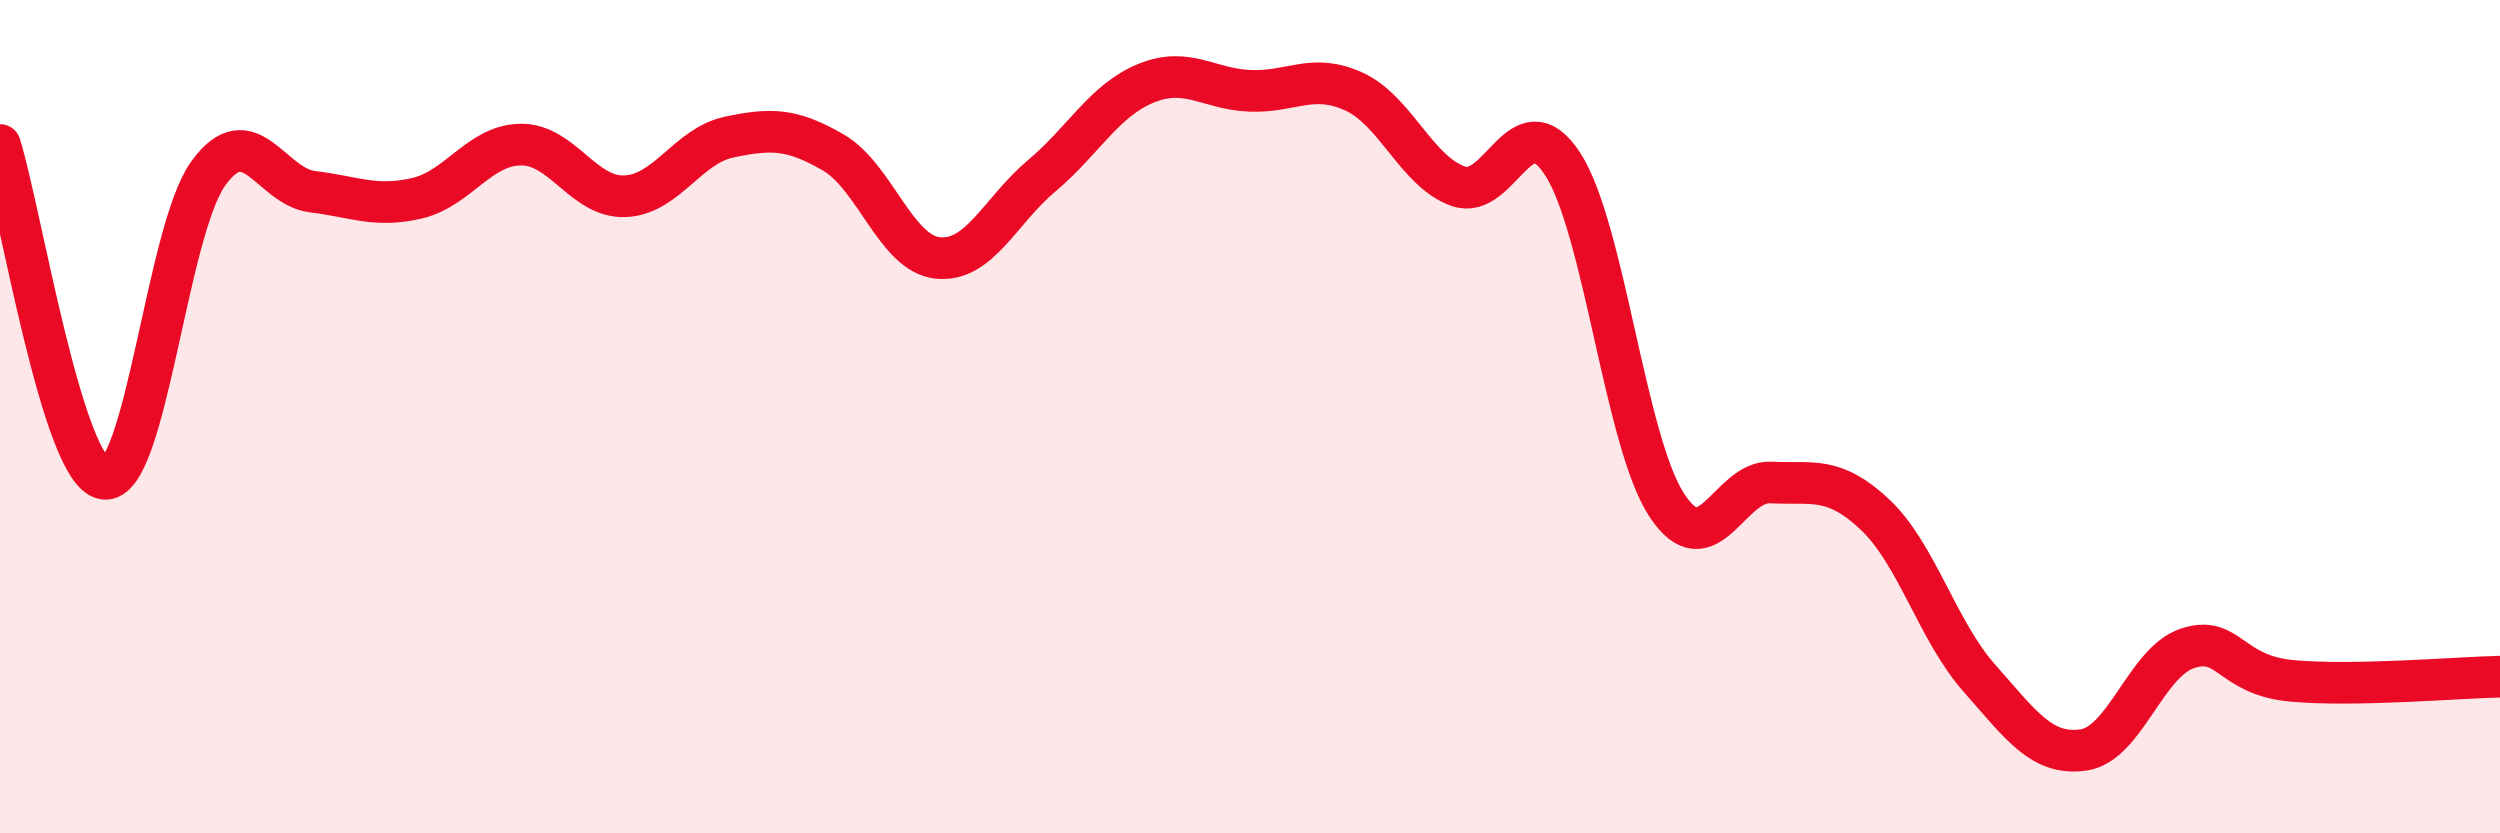 
    <svg width="60" height="20" viewBox="0 0 60 20" xmlns="http://www.w3.org/2000/svg">
      <path
        d="M 0,3.48 C 0.5,5.08 1.5,11.35 2.5,11.49 C 3.5,11.63 4,5.54 5,4.16 C 6,2.78 6.5,4.48 7.5,4.6 C 8.5,4.72 9,4.99 10,4.76 C 11,4.53 11.5,3.48 12.5,3.47 C 13.5,3.46 14,4.75 15,4.71 C 16,4.67 16.5,3.5 17.5,3.29 C 18.5,3.08 19,3.08 20,3.66 C 21,4.24 21.5,6.08 22.5,6.19 C 23.5,6.3 24,5.06 25,4.22 C 26,3.38 26.5,2.41 27.5,2 C 28.5,1.59 29,2.14 30,2.18 C 31,2.22 31.5,1.74 32.5,2.2 C 33.5,2.66 34,4.12 35,4.47 C 36,4.82 36.5,2.4 37.5,3.93 C 38.5,5.46 39,10.59 40,12.12 C 41,13.65 41.5,11.53 42.5,11.58 C 43.5,11.63 44,11.41 45,12.35 C 46,13.29 46.5,15.14 47.5,16.27 C 48.5,17.4 49,18.14 50,18 C 51,17.86 51.5,15.89 52.5,15.56 C 53.5,15.23 53.5,16.2 55,16.34 C 56.5,16.48 59,16.26 60,16.24L60 20L0 20Z"
        fill="#EB0A25"
        opacity="0.1"
        stroke-linecap="round"
        stroke-linejoin="round"
      />
      <path
        d="M 0,3.48 C 0.5,5.08 1.5,11.35 2.5,11.49 C 3.5,11.63 4,5.54 5,4.16 C 6,2.78 6.5,4.48 7.5,4.6 C 8.5,4.72 9,4.99 10,4.76 C 11,4.53 11.5,3.48 12.5,3.47 C 13.5,3.46 14,4.75 15,4.71 C 16,4.67 16.5,3.5 17.5,3.29 C 18.5,3.08 19,3.08 20,3.66 C 21,4.24 21.5,6.08 22.5,6.19 C 23.5,6.3 24,5.06 25,4.22 C 26,3.38 26.5,2.41 27.5,2 C 28.5,1.59 29,2.14 30,2.18 C 31,2.22 31.5,1.74 32.5,2.2 C 33.5,2.66 34,4.12 35,4.47 C 36,4.82 36.5,2.4 37.5,3.93 C 38.5,5.46 39,10.59 40,12.12 C 41,13.65 41.5,11.53 42.5,11.58 C 43.5,11.63 44,11.41 45,12.35 C 46,13.29 46.5,15.14 47.5,16.27 C 48.5,17.4 49,18.14 50,18 C 51,17.86 51.5,15.89 52.5,15.56 C 53.5,15.23 53.5,16.2 55,16.34 C 56.5,16.48 59,16.26 60,16.24"
        stroke="#EB0A25"
        stroke-width="1"
        fill="none"
        stroke-linecap="round"
        stroke-linejoin="round"
      />
    </svg>
  